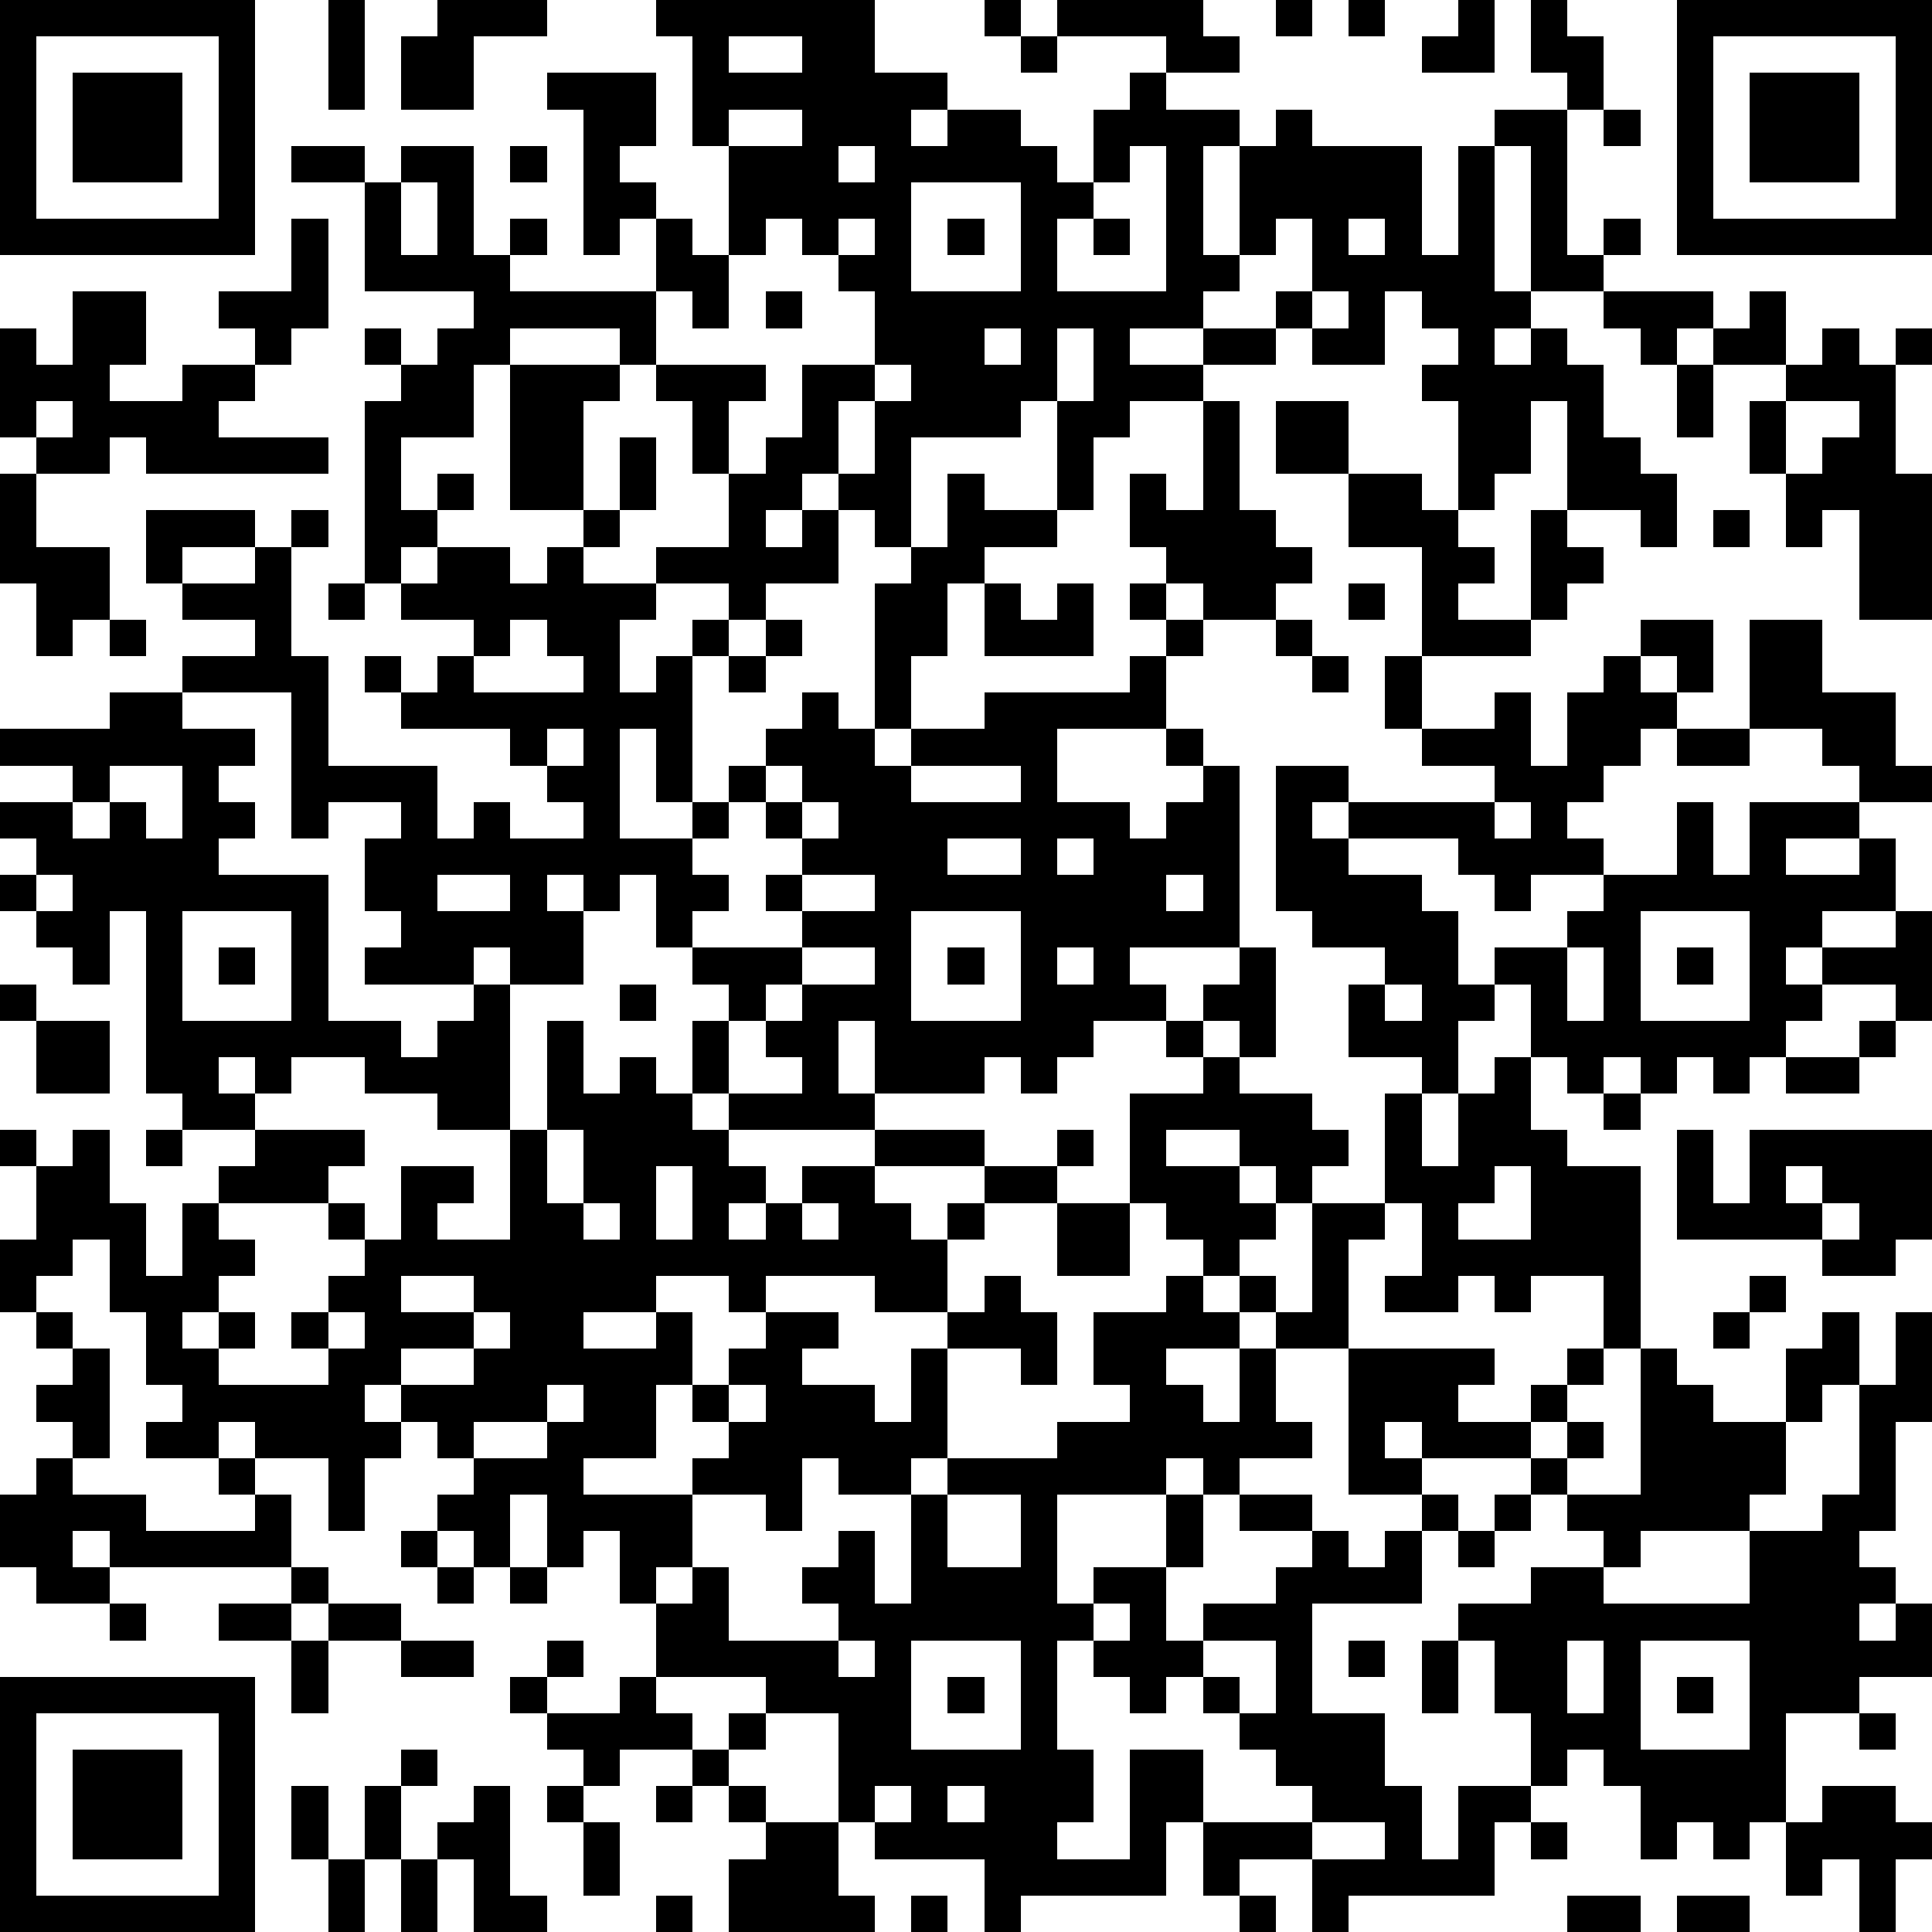 <?xml version="1.0" standalone="yes"?><svg version="1.1" xmlns="http://www.w3.org/2000/svg" xmlns:xlink="http://www.w3.org/1999/xlink" xmlns:ev="http://www.w3.org/2001/xml-events" width="212" height="212" shape-rendering="crispEdges"><path d="M0 0h7v7h-7zM9 0h1v3h-1zM12 0h3v1h-2v2h-2v-2h1zM18 0h6v2h2v1h-1v1h1v-1h2v1h1v1h1v-2h1v-1h1v-1h-3v-1h4v1h1v1h-2v1h2v1h-1v3h1v-3h1v-1h1v1h3v3h1v-3h1v-1h2v-1h-1v-2h1v1h1v2h-1v4h1v-1h1v1h-1v1h-2v-4h-1v4h1v1h-1v1h1v-1h1v1h1v2h1v1h1v2h-1v-1h-2v-3h-1v2h-1v1h-1v-3h-1v-1h1v-1h-1v-1h-1v2h-2v-1h-1v-1h1v-2h-1v1h-1v1h-1v1h-2v1h2v-1h2v1h-2v1h-2v1h-1v2h-1v-3h-1v1h-3v3h-1v-1h-1v-1h-1v1h-1v1h1v-1h1v2h-2v1h-1v-1h-2v-1h2v-2h-1v-2h-1v-1h-1v-1h-3v1h-1v2h-2v2h1v-1h1v1h-1v1h-1v1h-1v-5h1v-1h-1v-1h1v1h1v-1h1v-1h-3v-3h-2v-1h2v1h1v-1h2v3h1v-1h1v1h-1v1h4v-2h-1v1h-1v-4h-1v-1h3v2h-1v1h1v1h1v1h1v-3h-1v-3h-1zM27 0h1v1h-1zM35 0h1v1h-1zM37 0h1v1h-1zM40 0h1v2h-2v-1h1zM46 0h7v7h-7zM1 1v5h5v-5zM20 1v1h2v-1zM28 1h1v1h-1zM47 1v5h5v-5zM2 2h3v3h-3zM48 2h3v3h-3zM20 3v1h2v-1zM44 3h1v1h-1zM14 4h1v1h-1zM23 4v1h1v-1zM31 4v1h-1v1h-1v2h3v-4zM11 5v2h1v-2zM25 5v3h3v-3zM8 6h1v3h-1v1h-1v-1h-1v-1h2zM21 6v1h-1v2h-1v-1h-1v2h3v1h-1v2h1v-1h1v-2h2v-2h-1v-1h-1v-1zM23 6v1h1v-1zM26 6h1v1h-1zM30 6h1v1h-1zM37 6v1h1v-1zM2 8h2v2h-1v1h2v-1h2v1h-1v1h3v1h-5v-1h-1v1h-2v-1h-1v-3h1v1h1zM21 8h1v1h-1zM36 8v1h1v-1zM44 8h3v1h-1v1h-1v-1h-1zM48 8h1v2h-2v-1h1zM27 9v1h1v-1zM29 9v2h1v-2zM50 9h1v1h1v-1h1v1h-1v3h1v4h-2v-3h-1v1h-1v-2h-1v-2h1v-1h1zM14 10h3v1h-1v3h-2zM24 10v1h-1v2h1v-2h1v-1zM46 10h1v2h-1zM1 11v1h1v-1zM33 11h1v3h1v1h1v1h-1v1h-2v-1h-1v-1h-1v-2h1v1h1zM35 11h2v2h-2zM49 11v2h1v-1h1v-1zM17 12h1v2h-1zM0 13h1v2h2v2h-1v1h-1v-2h-1zM26 13h1v1h2v1h-2v1h-1v2h-1v2h-1v-4h1v-1h1zM37 13h2v1h1v1h1v1h-1v1h2v-3h1v1h1v1h-1v1h-1v1h-3v-3h-2zM4 14h3v1h-2v1h-1zM8 14h1v1h-1zM16 14h1v1h-1zM47 14h1v1h-1zM7 15h1v3h1v3h3v2h1v-1h1v1h2v-1h-1v-1h-1v-1h-3v-1h-1v-1h1v1h1v-1h1v-1h-2v-1h1v-1h2v1h1v-1h1v1h2v1h-1v2h1v-1h1v-1h1v1h-1v4h-1v-2h-1v3h2v-1h1v-1h1v-1h1v-1h1v1h1v1h1v-1h2v-1h4v-1h1v-1h-1v-1h1v1h1v1h-1v2h-3v2h2v1h1v-1h1v-1h-1v-1h1v1h1v5h-3v1h1v1h-2v1h-1v1h-1v-1h-1v1h-3v-2h-1v2h1v1h-4v-1h-1v-2h1v-1h-1v-1h-1v-2h-1v1h-1v-1h-1v1h1v2h-2v-1h-1v1h-3v-1h1v-1h-1v-2h1v-1h-2v1h-1v-4h-3v-1h2v-1h-2v-1h2zM9 16h1v1h-1zM27 16h1v1h1v-1h1v2h-3zM37 16h1v1h-1zM3 17h1v1h-1zM14 17v1h-1v1h3v-1h-1v-1zM21 17h1v1h-1zM35 17h1v1h-1zM45 17h2v2h-1v-1h-1zM48 17h2v2h2v2h1v1h-2v-1h-1v-1h-2zM20 18h1v1h-1zM36 18h1v1h-1zM38 18h1v2h-1zM44 18h1v1h1v1h-1v1h-1v1h-1v1h1v1h-2v1h-1v-1h-1v-1h-3v-1h-1v1h1v1h2v1h1v2h1v-1h2v-1h1v-1h2v-2h1v2h1v-2h3v1h-2v1h2v-1h1v2h-2v1h-1v1h1v-1h2v-1h1v3h-1v-1h-2v1h-1v1h-1v1h-1v-1h-1v1h-1v-1h-1v1h-1v-1h-1v-2h-1v1h-1v2h-1v-1h-2v-2h1v-1h-2v-1h-1v-4h2v1h4v-1h-2v-1h2v-1h1v2h1v-2h1zM3 19h2v1h2v1h-1v1h1v1h-1v1h3v4h2v1h1v-1h1v-1h1v4h-2v-1h-2v-1h-2v1h-1v-1h-1v1h1v1h-2v-1h-1v-5h-1v2h-1v-1h-1v-1h-1v-1h1v-1h-1v-1h2v-1h-2v-1h3zM15 20v1h1v-1zM46 20h2v1h-2zM3 21v1h-1v1h1v-1h1v1h1v-2zM21 21v1h-1v1h-1v1h1v1h-1v1h3v-1h-1v-1h1v-1h-1v-1h1v-1zM25 21v1h3v-1zM22 22v1h1v-1zM41 22v1h1v-1zM26 23v1h2v-1zM29 23v1h1v-1zM1 24v1h1v-1zM12 24v1h2v-1zM22 24v1h2v-1zM32 24v1h1v-1zM5 25v3h3v-3zM25 25v3h3v-3zM45 25v3h3v-3zM6 26h1v1h-1zM22 26v1h-1v1h-1v2h2v-1h-1v-1h1v-1h2v-1zM26 26h1v1h-1zM29 26v1h1v-1zM34 26h1v3h-1v-1h-1v-1h1zM43 26v2h1v-2zM46 26h1v1h-1zM0 27h1v1h-1zM17 27h1v1h-1zM38 27v1h1v-1zM1 28h2v2h-2zM15 28h1v2h1v-1h1v1h1v1h1v1h1v1h-1v1h1v-1h1v-1h2v-1h3v1h-3v1h1v1h1v-1h1v-1h2v-1h1v1h-1v1h-2v1h-1v2h-2v-1h-3v1h-1v-1h-2v1h-2v1h2v-1h1v2h-1v2h-2v1h3v-1h1v-1h-1v-1h1v-1h1v-1h2v1h-1v1h2v1h1v-2h1v-1h1v-1h1v1h1v2h-1v-1h-2v3h-1v1h-2v-1h-1v2h-1v-1h-2v2h-1v1h-1v-2h-1v1h-1v-2h-1v2h-1v-1h-1v-1h1v-1h-1v-1h-1v-1h-1v1h1v1h-1v2h-1v-2h-2v-1h-1v1h-2v-1h1v-1h-1v-2h-1v-2h-1v1h-1v1h-1v-2h1v-2h-1v-1h1v1h1v-1h1v2h1v2h1v-2h1v-1h1v-1h3v1h-1v1h-3v1h1v1h-1v1h-1v1h1v-1h1v1h-1v1h3v-1h-1v-1h1v-1h1v-1h-1v-1h1v1h1v-2h2v1h-1v1h2v-3h1zM32 28h1v1h-1zM51 28h1v1h-1zM33 29h1v1h2v1h1v1h-1v1h-1v-1h-1v-1h-2v1h2v1h1v1h-1v1h-1v-1h-1v-1h-1v-3h2zM41 29h1v2h1v1h2v5h-1v-2h-2v1h-1v-1h-1v1h-2v-1h1v-2h-1v-3h1v2h1v-2h1zM49 29h2v1h-2zM44 30h1v1h-1zM4 31h1v1h-1zM15 31v2h1v-2zM46 31h1v2h1v-2h5v3h-1v1h-2v-1h-4zM18 32v2h1v-2zM41 32v1h-1v1h2v-2zM49 32v1h1v-1zM16 33v1h1v-1zM22 33v1h1v-1zM29 33h2v2h-2zM36 33h2v1h-1v3h-2v-1h-1v-1h1v1h1zM50 33v1h1v-1zM11 35v1h2v-1zM32 35h1v1h1v1h-2v1h1v1h1v-2h1v2h1v1h-2v1h-1v-1h-1v1h-3v3h1v-1h2v-2h1v2h-1v2h1v-1h2v-1h1v-1h-2v-1h2v1h1v1h1v-1h1v-1h-2v-4h4v1h-1v1h2v-1h1v-1h1v1h-1v1h-1v1h-3v-1h-1v1h1v1h1v1h-1v2h-3v3h2v2h1v2h1v-2h2v-2h-1v-2h-1v-1h2v-1h2v-1h-1v-1h-1v-1h1v-1h1v1h-1v1h2v-4h1v1h1v1h2v-2h1v-1h1v2h-1v1h-1v2h-1v1h-3v1h-1v1h4v-2h2v-1h1v-3h1v-2h1v3h-1v3h-1v1h1v1h-1v1h1v-1h1v2h-2v1h-2v3h-1v1h-1v-1h-1v1h-1v-2h-1v-1h-1v1h-1v1h-1v2h-4v1h-1v-2h-2v1h-1v-2h-1v2h-4v1h-1v-2h-3v-1h-1v-3h-2v-1h-3v-2h1v-1h1v2h3v-1h-1v-1h1v-1h1v2h1v-3h1v-1h3v-1h2v-1h-1v-2h2zM48 35h1v1h-1zM1 36h1v1h-1zM9 36v1h1v-1zM13 36v1h-2v1h2v-1h1v-1zM47 36h1v1h-1zM2 37h1v3h-1v-1h-1v-1h1zM15 38v1h-2v1h2v-1h1v-1zM20 38v1h1v-1zM1 40h1v1h2v1h3v-1h-1v-1h1v1h1v2h-5v-1h-1v1h1v1h-2v-1h-1v-2h1zM26 41v2h2v-2zM41 41h1v1h-1zM11 42h1v1h-1zM40 42h1v1h-1zM8 43h1v1h-1zM12 43h1v1h-1zM14 43h1v1h-1zM3 44h1v1h-1zM6 44h2v1h-2zM9 44h2v1h-2zM30 44v1h-1v3h1v2h-1v1h2v-3h2v2h3v-1h-1v-1h-1v-1h-1v-1h-1v1h-1v-1h-1v-1h1v-1zM8 45h1v2h-1zM11 45h2v1h-2zM15 45h1v1h-1zM23 45v1h1v-1zM25 45v3h3v-3zM33 45v1h1v1h1v-2zM37 45h1v1h-1zM39 45h1v2h-1zM43 45v2h1v-2zM45 45v3h3v-3zM0 46h7v7h-7zM14 46h1v1h-1zM17 46h1v1h1v1h-2v1h-1v-1h-1v-1h2zM26 46h1v1h-1zM46 46h1v1h-1zM1 47v5h5v-5zM20 47h1v1h-1zM51 47h1v1h-1zM2 48h3v3h-3zM11 48h1v1h-1zM19 48h1v1h-1zM8 49h1v2h-1zM10 49h1v2h-1zM13 49h1v3h1v1h-2v-2h-1v-1h1zM15 49h1v1h-1zM18 49h1v1h-1zM20 49h1v1h-1zM24 49v1h1v-1zM26 49v1h1v-1zM50 49h2v1h1v1h-1v2h-1v-2h-1v1h-1v-2h1zM16 50h1v2h-1zM21 50h2v2h1v1h-4v-2h1zM36 50v1h2v-1zM42 50h1v1h-1zM9 51h1v2h-1zM11 51h1v2h-1zM18 52h1v1h-1zM25 52h1v1h-1zM34 52h1v1h-1zM43 52h2v1h-2zM46 52h2v1h-2z" style="fill:#000" transform="translate(0,0) scale(4)"/></svg>